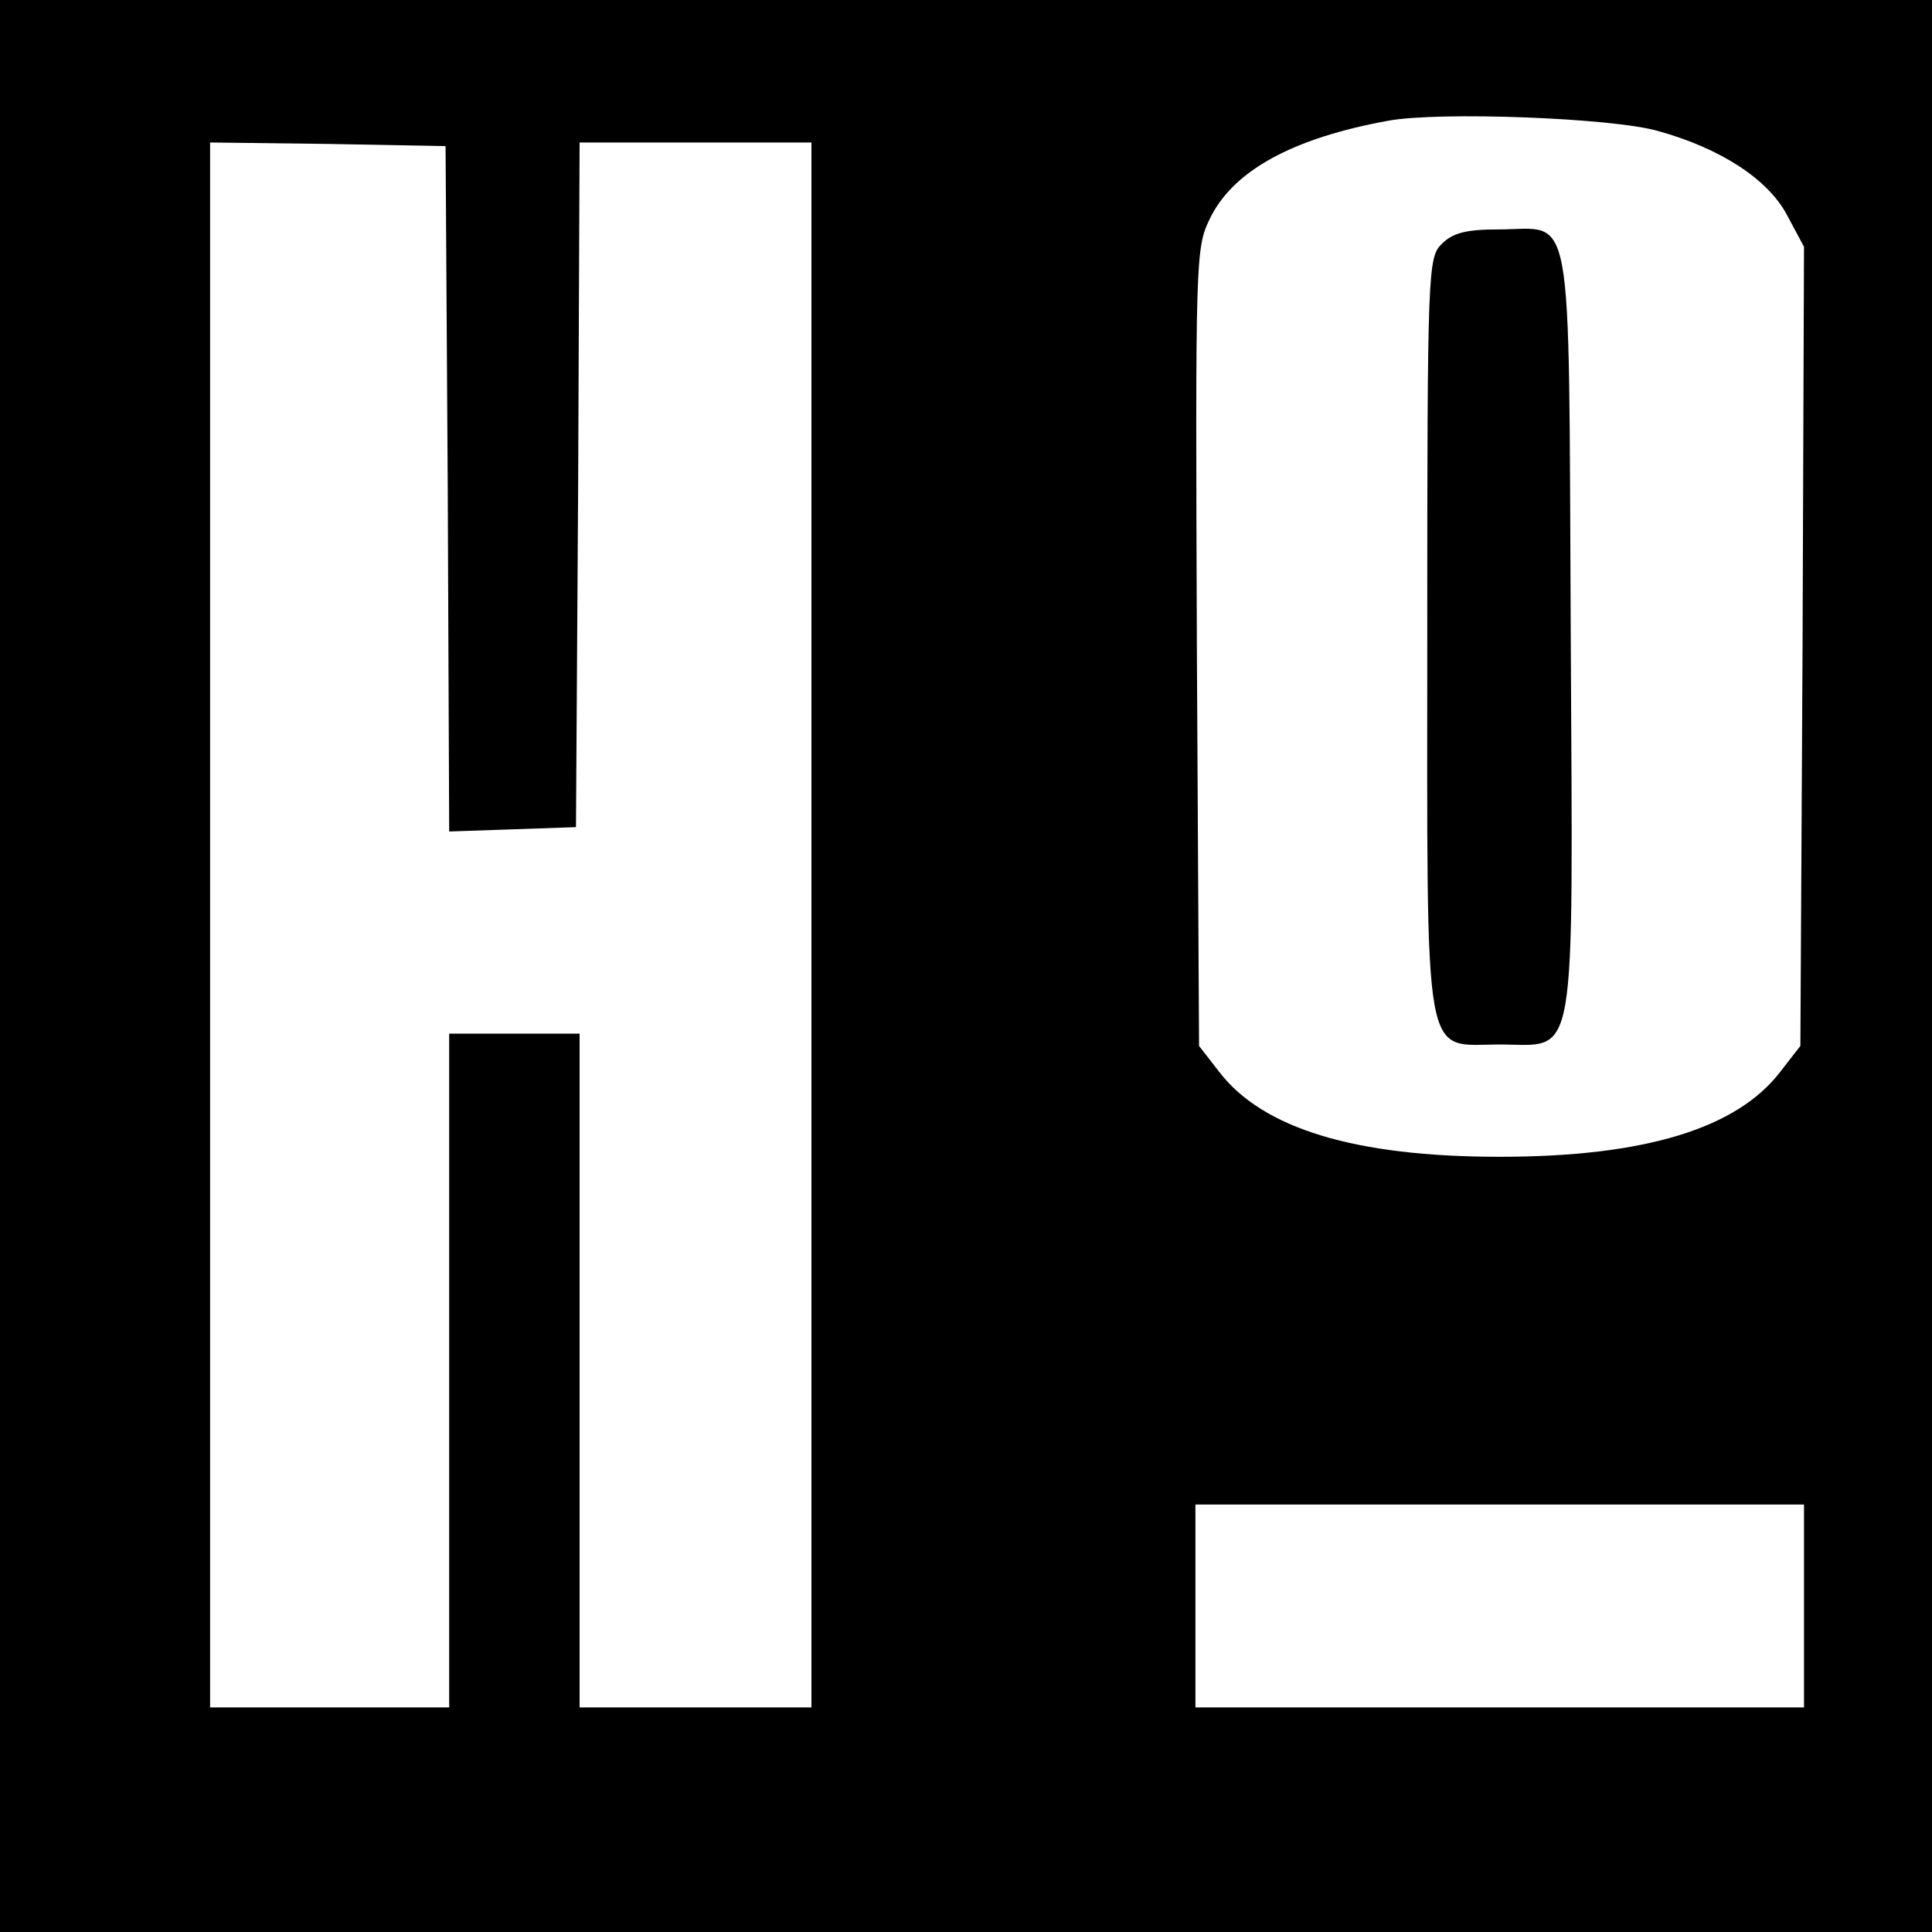 <?xml version="1.0" standalone="no"?>
<!DOCTYPE svg PUBLIC "-//W3C//DTD SVG 20010904//EN"
 "http://www.w3.org/TR/2001/REC-SVG-20010904/DTD/svg10.dtd">
<svg version="1.0" xmlns="http://www.w3.org/2000/svg"
 width="16pt" height="16pt" viewBox="0 0 16 16"
 preserveAspectRatio="xMidYMid meet">
<g transform="translate(0,16) scale(0.006,-0.006)"
fill="#000000" stroke="none">
<path d="M0 1400 l0 -1400 1400 0 1400 0 0 1400 0 1400 -1400 0 -1400 0 0
-1400z m2288 1086 c87 -24 153 -67 179 -117 l23 -43 -2 -551 -3 -552 -28 -36
c-60 -78 -187 -117 -387 -117 -200 0 -327 39 -387 117 l-28 36 -3 550 c-2 538
-2 551 18 592 32 66 114 111 246 135 70 13 309 4 372 -14z m-1670 -494 l2
-473 88 3 87 3 3 473 2 472 160 0 160 0 0 -1080 0 -1080 -160 0 -160 0 0 465
0 465 -90 0 -90 0 0 -465 0 -465 -165 0 -165 0 0 1080 0 1080 163 -2 162 -3 3
-473z m1872 -1542 l0 -140 -420 0 -420 0 0 140 0 140 420 0 420 0 0 -140z"/>
<path d="M1990 2330 c-19 -19 -20 -33 -20 -539 0 -606 -7 -566 100 -566 108 0
101 -41 98 572 -3 602 5 553 -100 553 -45 0 -63 -5 -78 -20z"/>
</g>
</svg>
